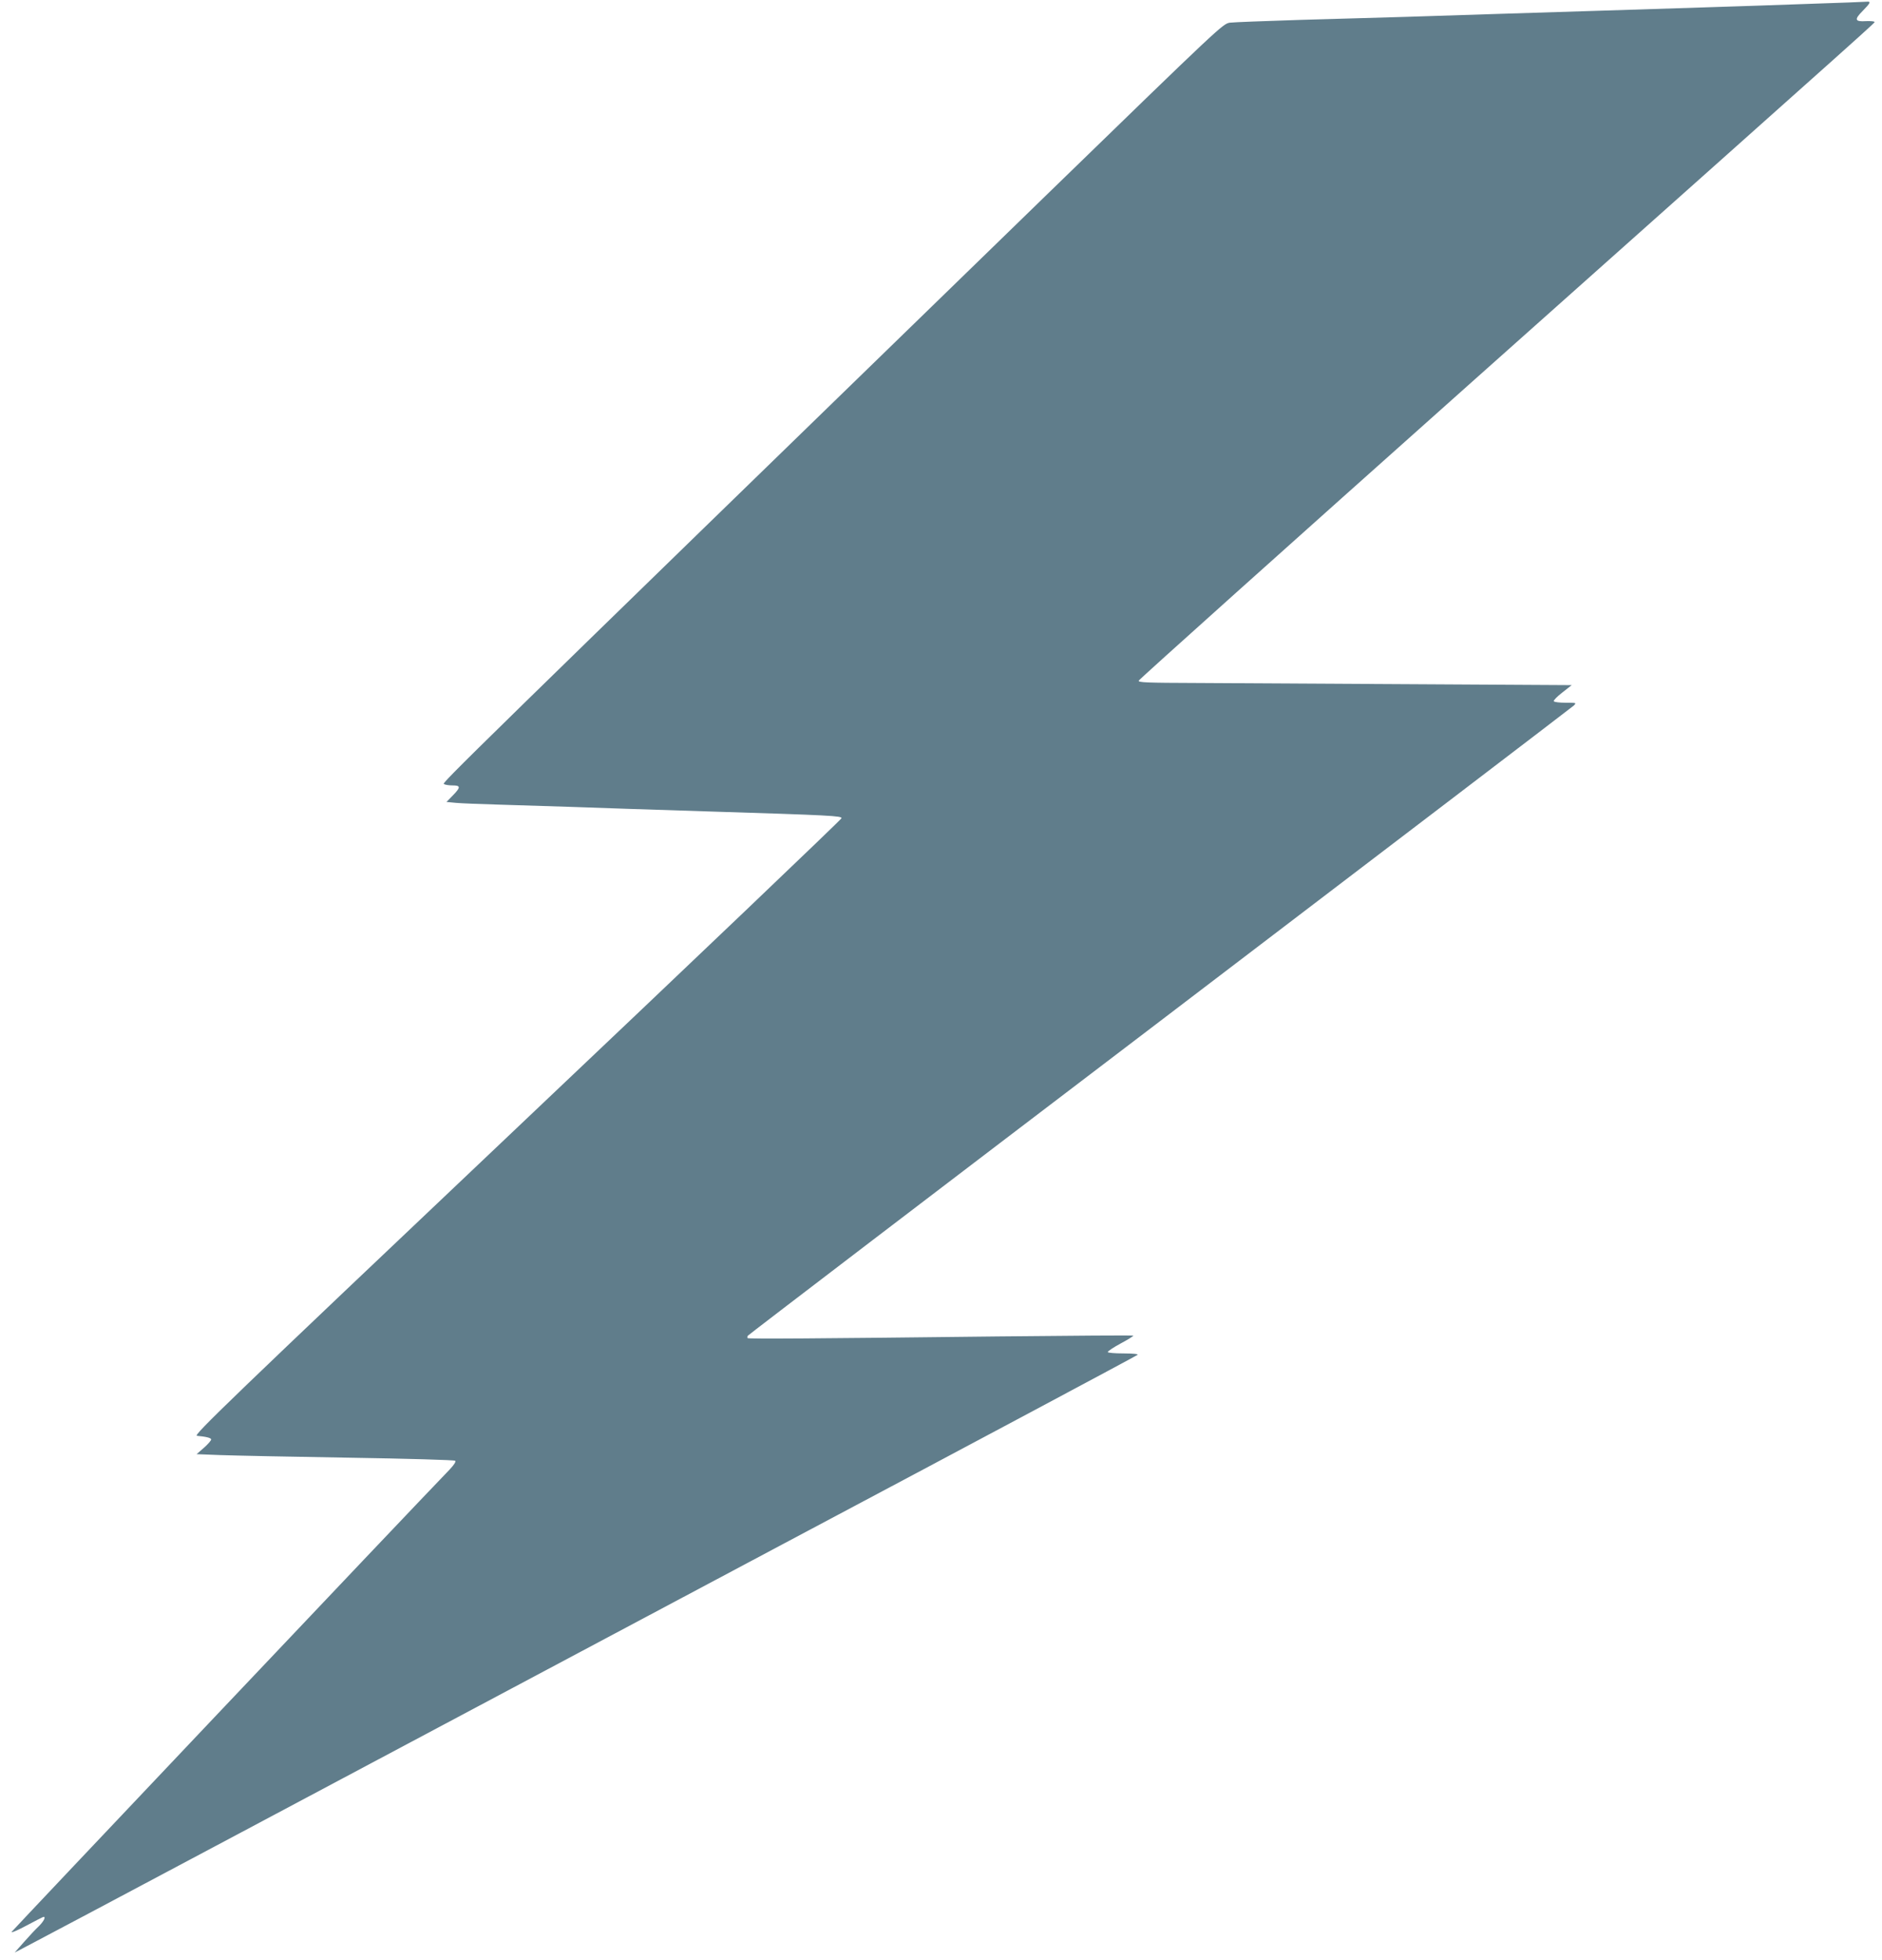 <?xml version="1.0" standalone="no"?>
<!DOCTYPE svg PUBLIC "-//W3C//DTD SVG 20010904//EN"
 "http://www.w3.org/TR/2001/REC-SVG-20010904/DTD/svg10.dtd">
<svg version="1.0" xmlns="http://www.w3.org/2000/svg"
 width="1230pt" height="1280pt" viewBox="0 0 1230 1280"
 preserveAspectRatio="xMidYMid meet">
<g transform="translate(0,1280) scale(0.1,-0.1)"
fill="#607d8b" stroke="none">
<path d="M11830 12775 c-195 -7 -517 -18 -715 -24 -198 -6 -495 -16 -660 -21
-165 -5 -453 -14 -640 -20 -187 -6 -468 -15 -625 -20 -157 -5 -469 -14 -695
-20 -225 -7 -431 -15 -457 -18 -46 -7 -61 -21 -1190 -1117 -3872 -3761 -3960
-3848 -3947 -3856 8 -5 33 -9 57 -9 53 0 54 -12 1 -66 l-41 -42 63 -6 c35 -3
154 -8 264 -11 110 -3 326 -10 480 -15 154 -6 561 -19 905 -30 805 -25 870
-29 870 -44 0 -7 -954 -917 -2121 -2022 -1892 -1792 -2117 -2009 -2092 -2012
63 -6 93 -14 93 -24 0 -7 -21 -31 -47 -54 l-48 -42 155 -6 c85 -3 463 -11 840
-17 383 -6 689 -15 695 -20 6 -6 -8 -27 -36 -57 -285 -295 -2856 -3009 -2863
-3020 -5 -9 39 10 97 41 59 32 109 57 112 57 16 0 0 -30 -31 -61 -20 -18 -63
-65 -97 -103 l-61 -69 54 28 c30 15 658 348 1395 740 737 392 2362 1256 3610
1920 1249 663 2274 1210 2280 1216 5 5 -29 9 -93 9 -58 0 -102 4 -102 9 0 6
38 31 86 57 47 25 83 48 81 50 -2 3 -400 0 -883 -5 -1194 -14 -1632 -17 -1638
-11 -3 3 -2 10 2 16 4 6 1215 930 2692 2053 1477 1124 2694 2052 2705 2062 19
19 18 19 -52 19 -40 0 -75 4 -78 10 -3 5 22 31 56 57 l61 48 -1038 6 c-572 3
-1209 7 -1417 8 -321 1 -378 3 -375 15 2 8 980 884 2173 1947 2803 2496 2636
2347 2635 2356 0 4 -25 6 -54 5 -74 -5 -79 10 -22 67 50 51 55 62 29 60 -10
-1 -178 -8 -373 -14z"/>
</g>
</svg>
